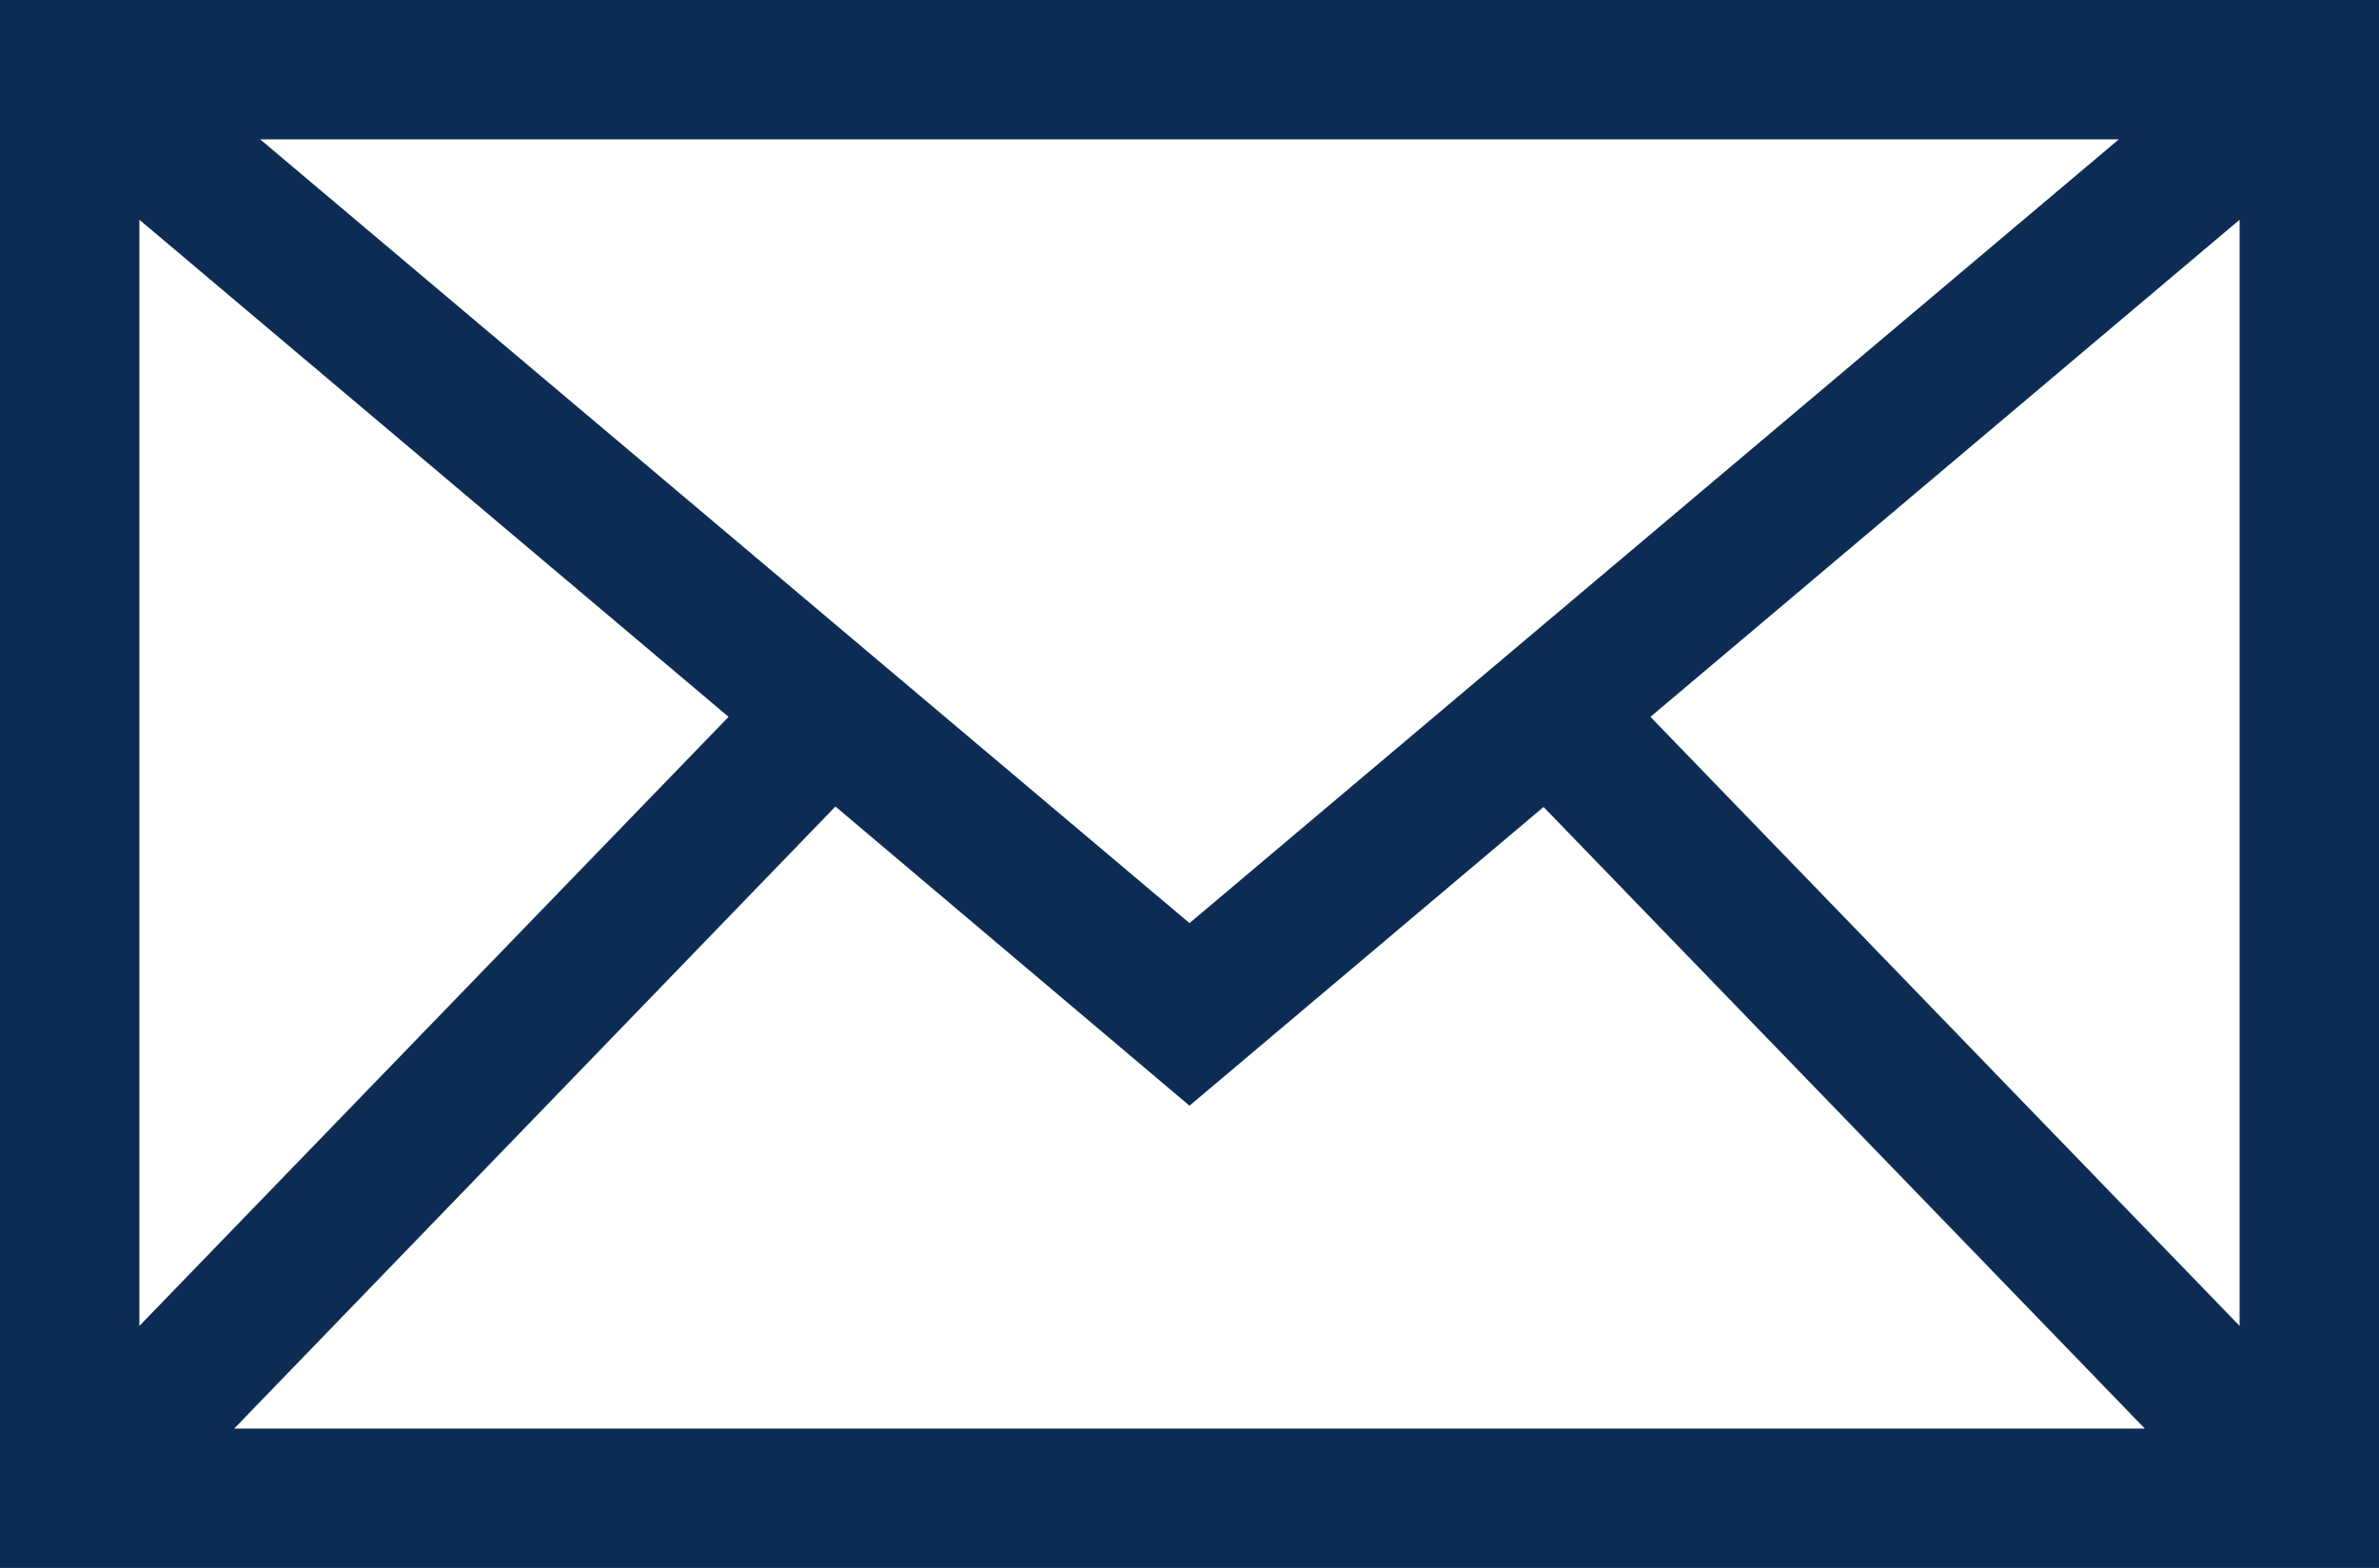 <svg xmlns="http://www.w3.org/2000/svg" viewBox="0 0 512 337.5"><path d="M0 0v337.5h512V0H0zm456 30L256 198.7 56 30h400zM30 47.3l126.8 107L30 285.4V47.3zm20.4 260.2l129.4-133.9L256 238l76.2-64.3 129.4 133.8H50.4zM482 285.4L355.2 154.3 482 47.3v238.1z" fill="#0d2c54"/></svg>